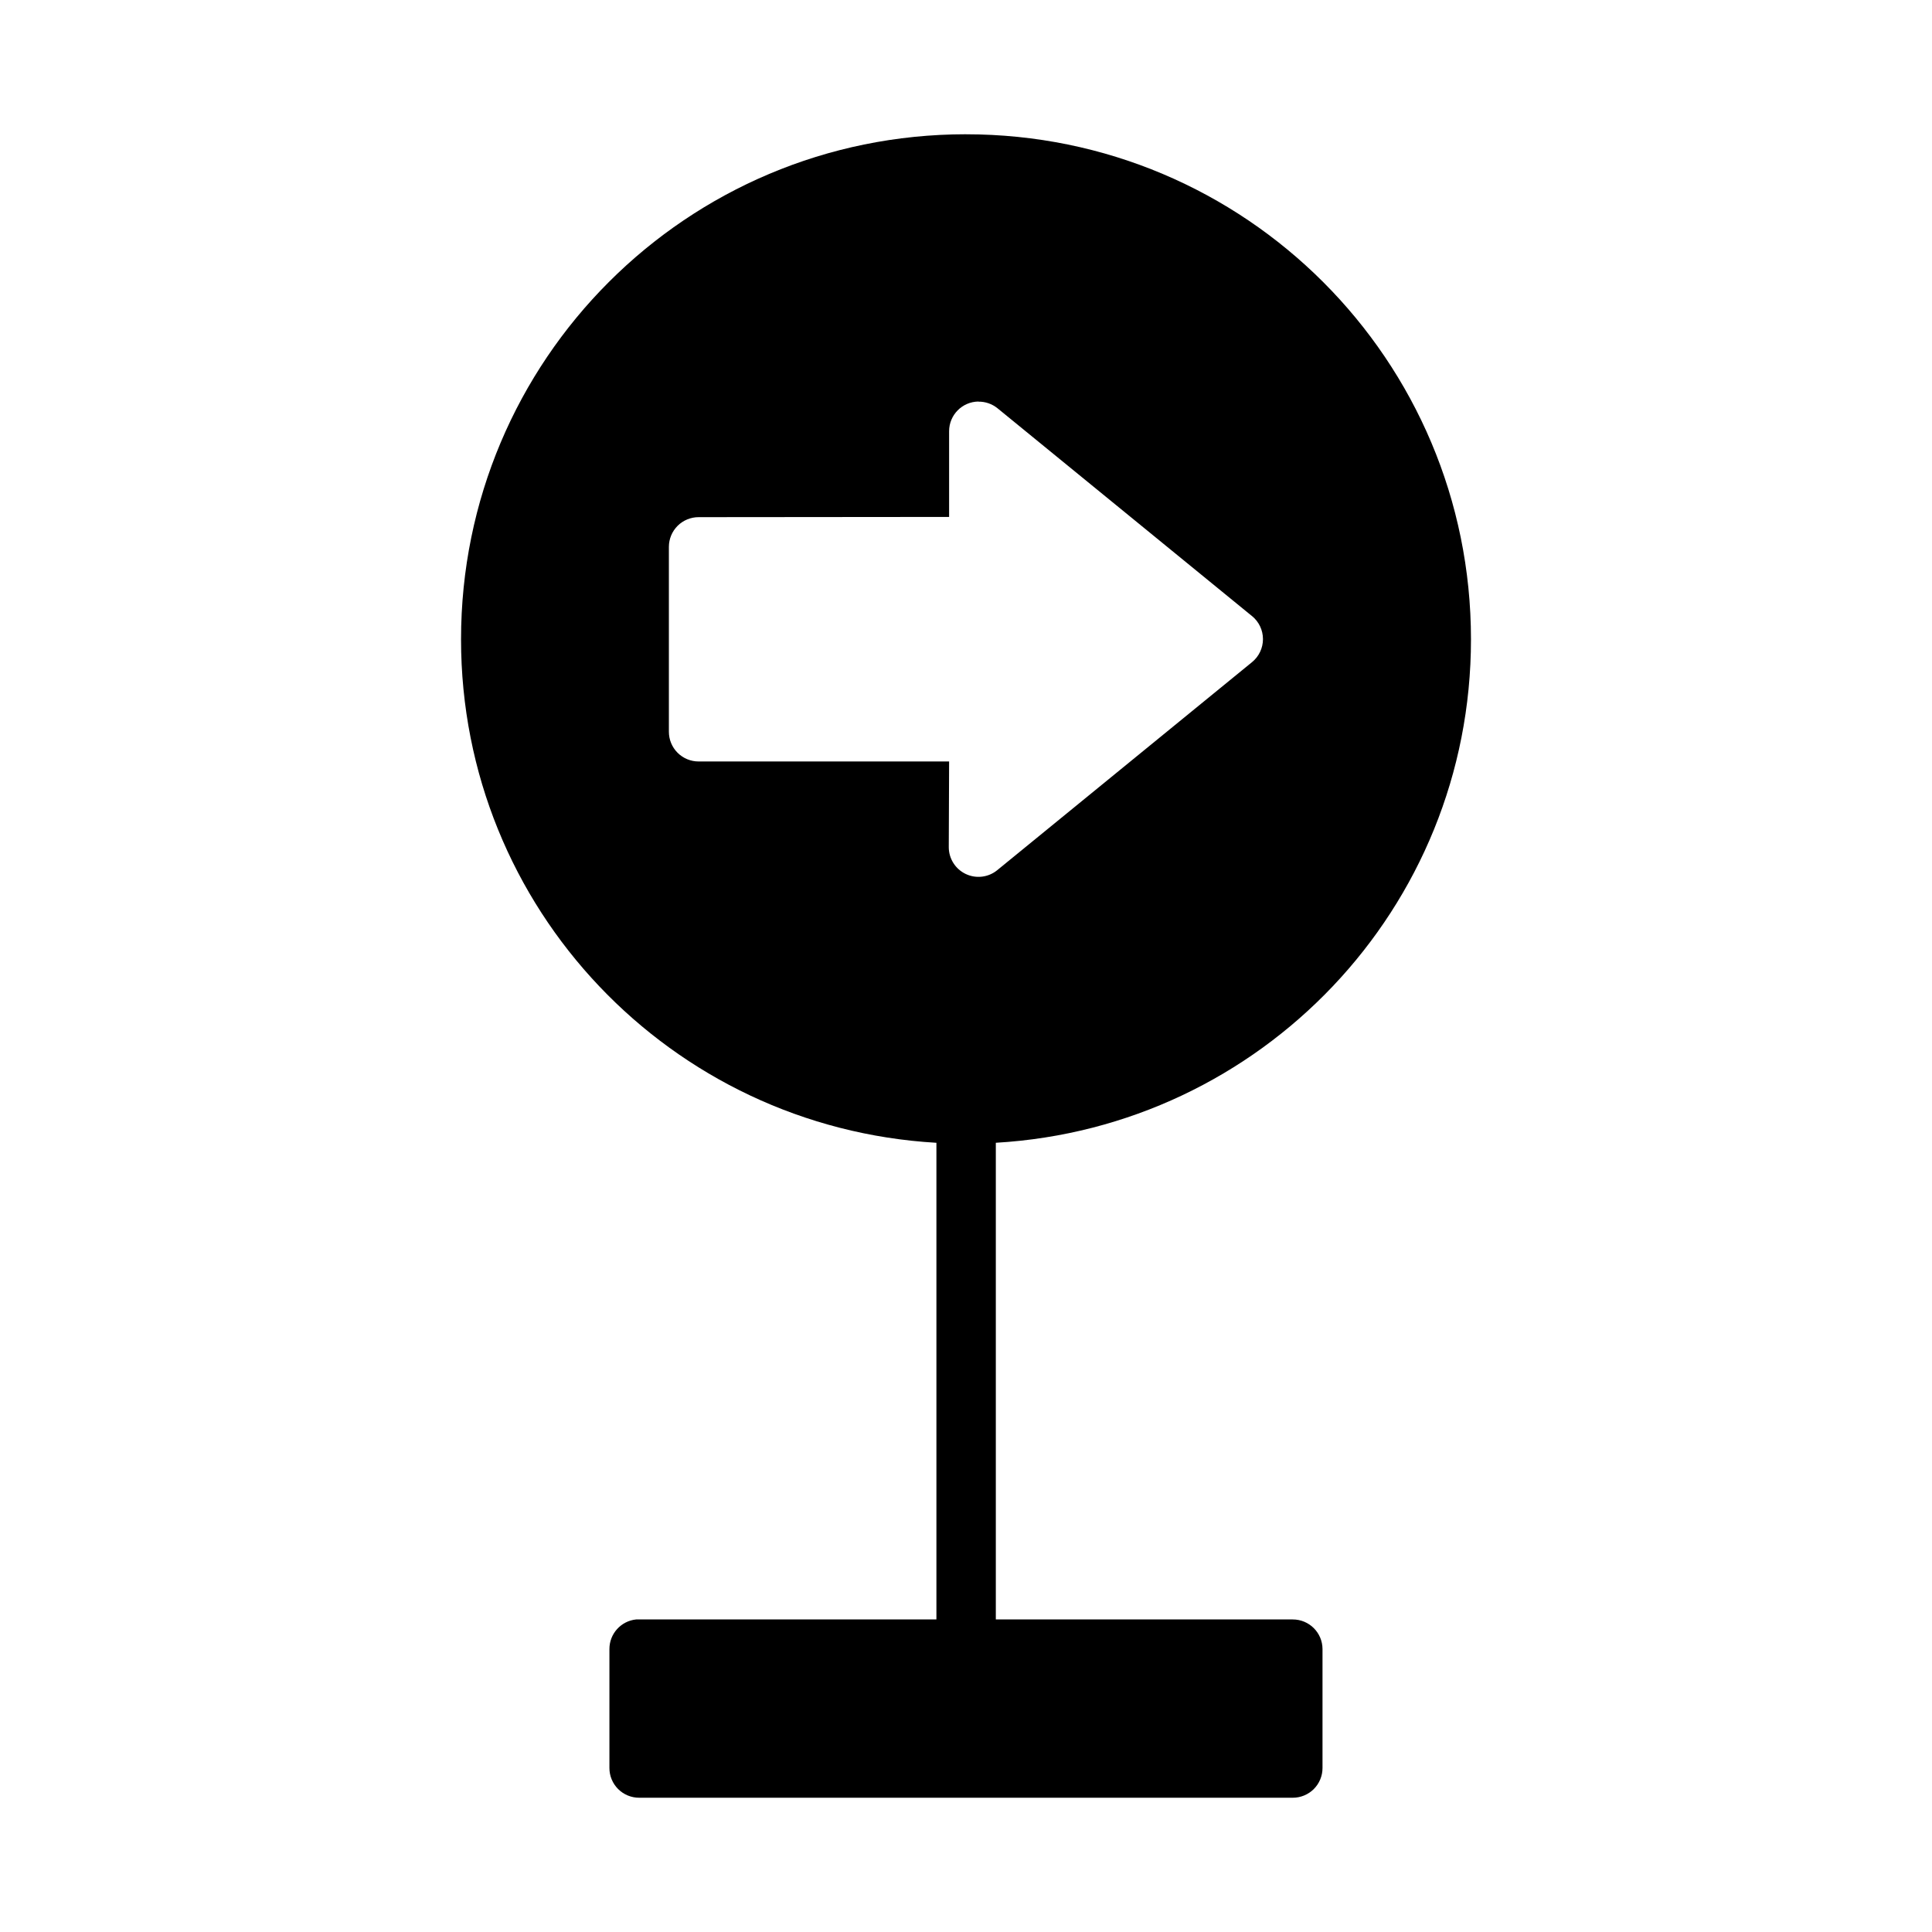 <?xml version="1.0" encoding="UTF-8"?>
<!-- Uploaded to: ICON Repo, www.svgrepo.com, Generator: ICON Repo Mixer Tools -->
<svg fill="#000000" width="800px" height="800px" version="1.1" viewBox="144 144 512 512" xmlns="http://www.w3.org/2000/svg">
 <path d="m400 179.58c-74.004 0-133.82 59.836-133.82 133.84 0 71.355 55.664 129.36 125.98 133.43v125.97l-0.004-0.004v0.355h-78.766c-0.266-0.016-0.531-0.016-0.801 0-4.027 0.402-7.09 3.793-7.086 7.84v31.504c-0.008 2.098 0.82 4.113 2.305 5.598s3.5 2.312 5.598 2.305h173.17c2.098 0.008 4.113-0.82 5.598-2.305s2.312-3.5 2.305-5.598v-31.504c-0.016-4.348-3.555-7.856-7.902-7.84h-78.672v-0.355-125.97c70.289-4.098 125.92-62.09 125.92-133.42 0-74.004-59.82-133.84-133.82-133.84zm3.305 70.832-0.031 0.031c1.84-0.031 3.629 0.586 5.059 1.738l67.465 55.09 0.004-0.004c1.832 1.496 2.898 3.738 2.898 6.106s-1.066 4.609-2.898 6.102l-67.527 55.133v0.004c-2.356 1.914-5.602 2.305-8.34 1.004-2.742-1.301-4.492-4.059-4.5-7.094l0.09-22.723h-66.359c-2.098 0.008-4.113-0.824-5.598-2.305-1.484-1.484-2.312-3.5-2.305-5.598v-48.984c0.004-2.094 0.84-4.094 2.32-5.57 1.484-1.473 3.492-2.297 5.582-2.289l66.359-0.059v-22.723c0.008-4.309 3.473-7.809 7.777-7.859z"/>
</svg>